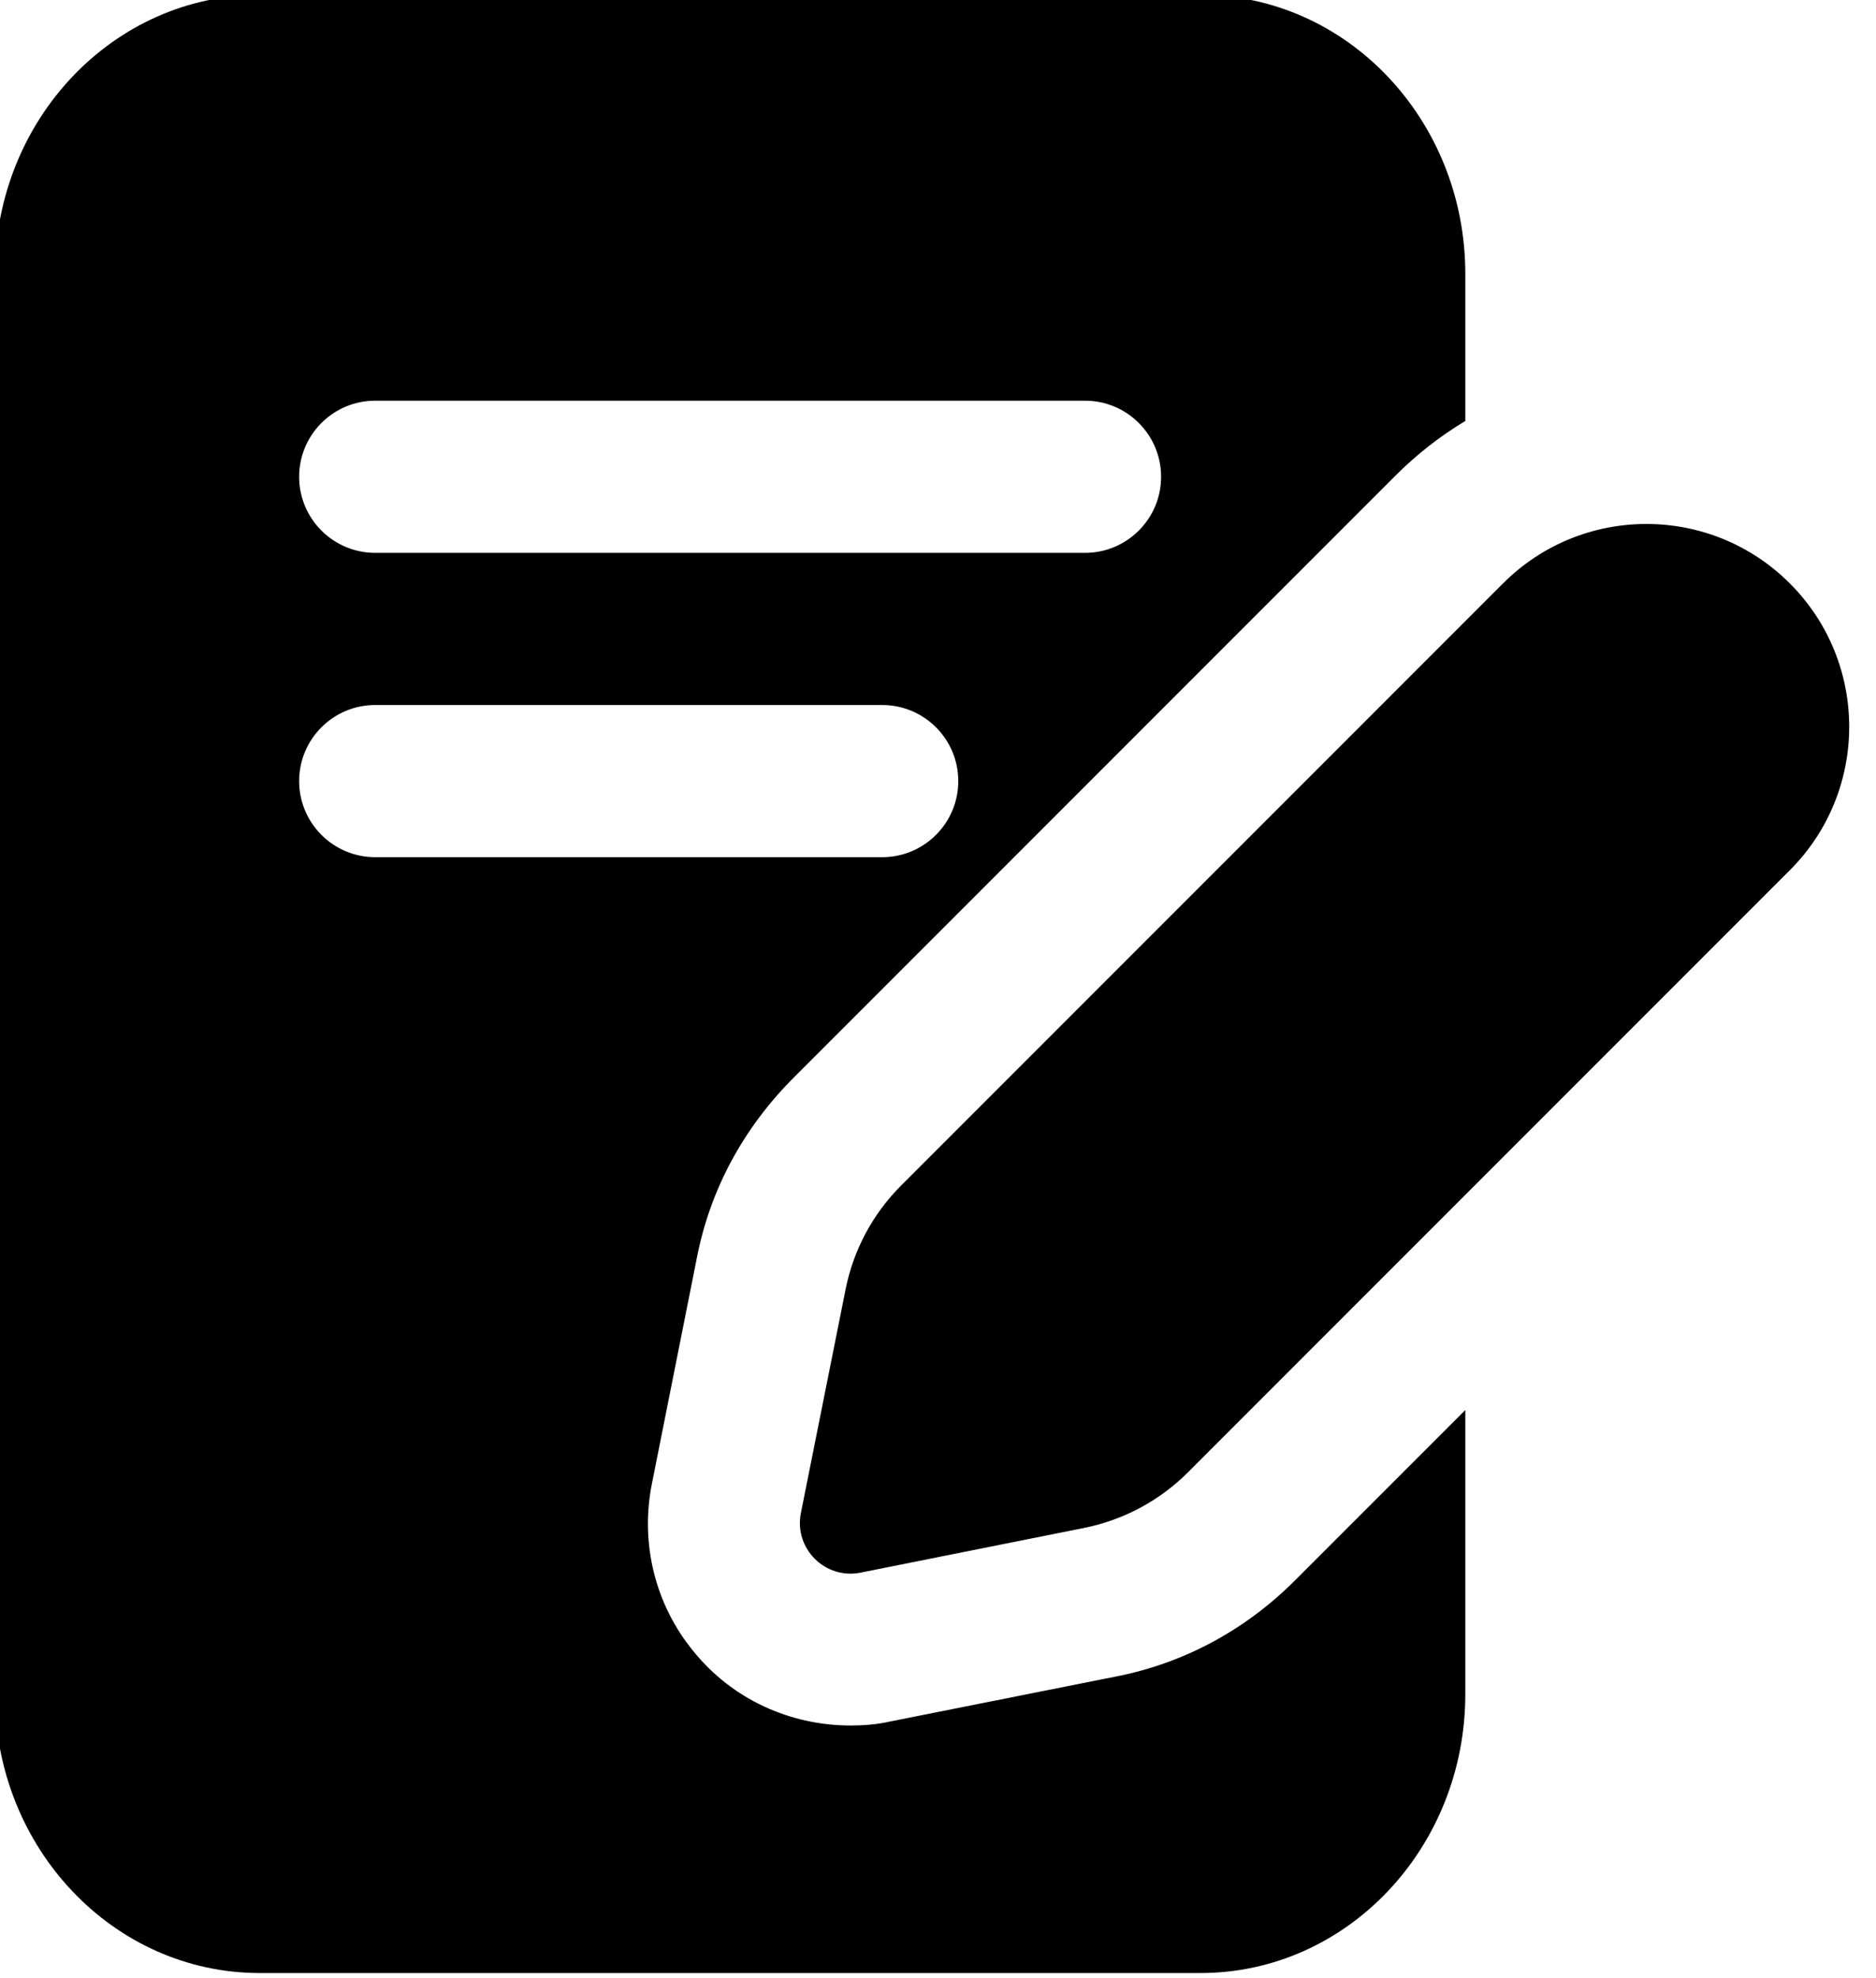 <?xml version="1.0" encoding="UTF-8"?>
<!DOCTYPE svg PUBLIC '-//W3C//DTD SVG 1.0//EN'
          'http://www.w3.org/TR/2001/REC-SVG-20010904/DTD/svg10.dtd'>
<svg height="19.5" preserveAspectRatio="xMidYMid meet" version="1.0" viewBox="3.3 2.3 18.5 19.5" width="18.5" xmlns="http://www.w3.org/2000/svg" xmlns:xlink="http://www.w3.org/1999/xlink" zoomAndPan="magnify"
><g id="change1_1"
  ><path d="m14.29,18.83l-2.21.44c-.13.03-.27.04-.39.04-.6,0-1.17-.26-1.55-.73-.38-.46-.53-1.07-.41-1.66l.44-2.21c.13-.68.46-1.29.96-1.79l5.93-5.93c.21-.21.44-.39.69-.54v-1.45c0-1.52-1.17-2.75-2.61-2.75H5.86c-1.44,0-2.61,1.23-2.61,2.75v14c0,1.52,1.17,2.75,2.61,2.75h9.28c1.44,0,2.61-1.23,2.61-2.75v-2.8l-1.68,1.68c-.49.49-1.1.82-1.78.95ZM7,6.25h7c.414,0,.75.336.75.75s-.336.75-.75.75h-7c-.414,0-.75-.336-.75-.75s.336-.75.75-.75Zm-.75,3.75c0-.414.336-.75.75-.75h5c.414,0,.75.336.75.75s-.336.75-.75.75h-5c-.414,0-.75-.336-.75-.75Zm14.7.879l-5.936,5.936c-.279.279-.635.469-1.022.547l-2.206.441c-.35.07-.658-.239-.588-.588l.441-2.206c.077-.387.268-.743.547-1.022l5.936-5.936c.781-.781,2.047-.781,2.828,0,.781.781.781,2.047,0,2.828Z"
  /></g
></svg
>
